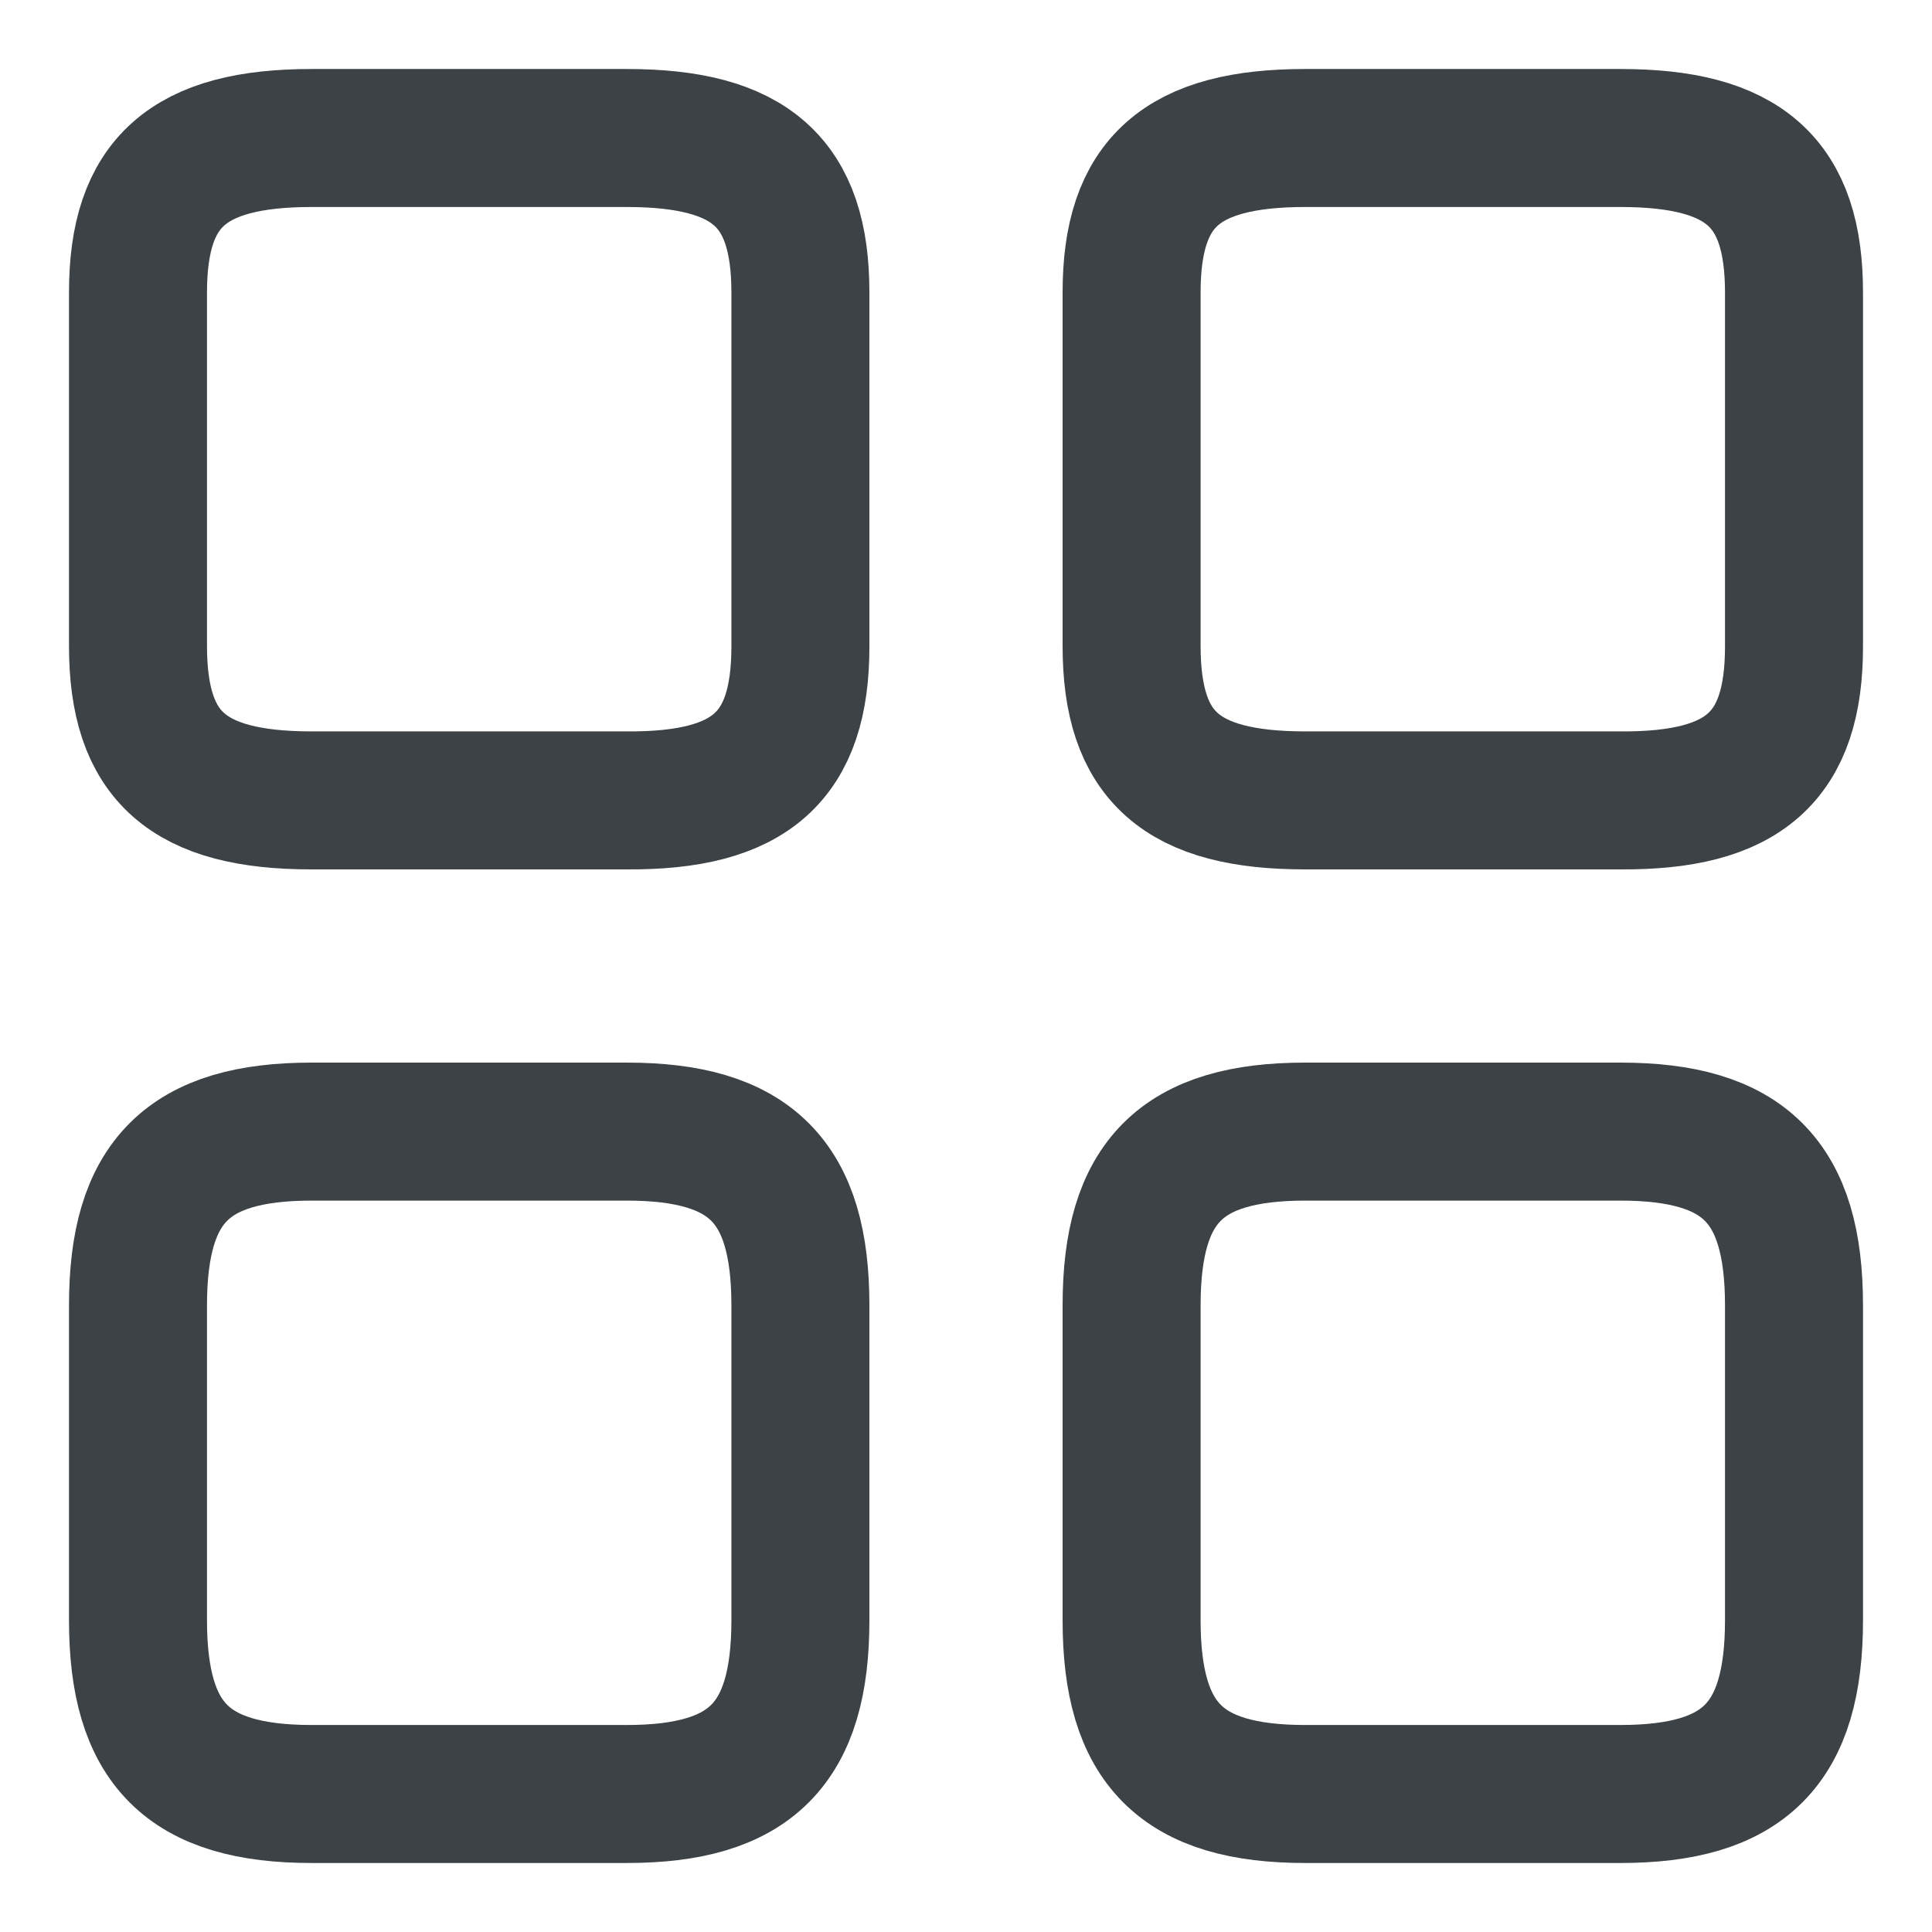 <svg width="14" height="14" viewBox="0 0 14 14" fill="none" xmlns="http://www.w3.org/2000/svg">
    <path d="M13 4.686V2.119C13 1.322 12.639 1 11.741 1H9.459C8.561 1 8.2 1.322 8.2 2.119V4.681C8.2 5.483 8.561 5.8 9.459 5.8H11.741C12.639 5.806 13 5.483 13 4.686Z" stroke="#3C4245" stroke-linecap="round" stroke-linejoin="round"/>
    <path d="M13 11.741V9.459C13 8.561 12.639 8.2 11.741 8.2H9.459C8.561 8.2 8.2 8.561 8.2 9.459V11.741C8.2 12.639 8.561 13 9.459 13H11.741C12.639 13 13 12.639 13 11.741Z" stroke="#3C4245" stroke-linecap="round" stroke-linejoin="round"/>
    <path d="M5.8 4.686V2.119C5.8 1.322 5.439 1 4.541 1H2.259C1.361 1 1 1.322 1 2.119V4.681C1 5.483 1.361 5.8 2.259 5.8H4.541C5.439 5.806 5.8 5.483 5.8 4.686Z" stroke="#3C4245" stroke-linecap="round" stroke-linejoin="round"/>
    <path d="M5.8 11.741V9.459C5.8 8.561 5.439 8.2 4.541 8.2H2.259C1.361 8.2 1 8.561 1 9.459V11.741C1 12.639 1.361 13 2.259 13H4.541C5.439 13 5.8 12.639 5.8 11.741Z" stroke="#3C4245" stroke-linecap="round" stroke-linejoin="round"/>
</svg>

